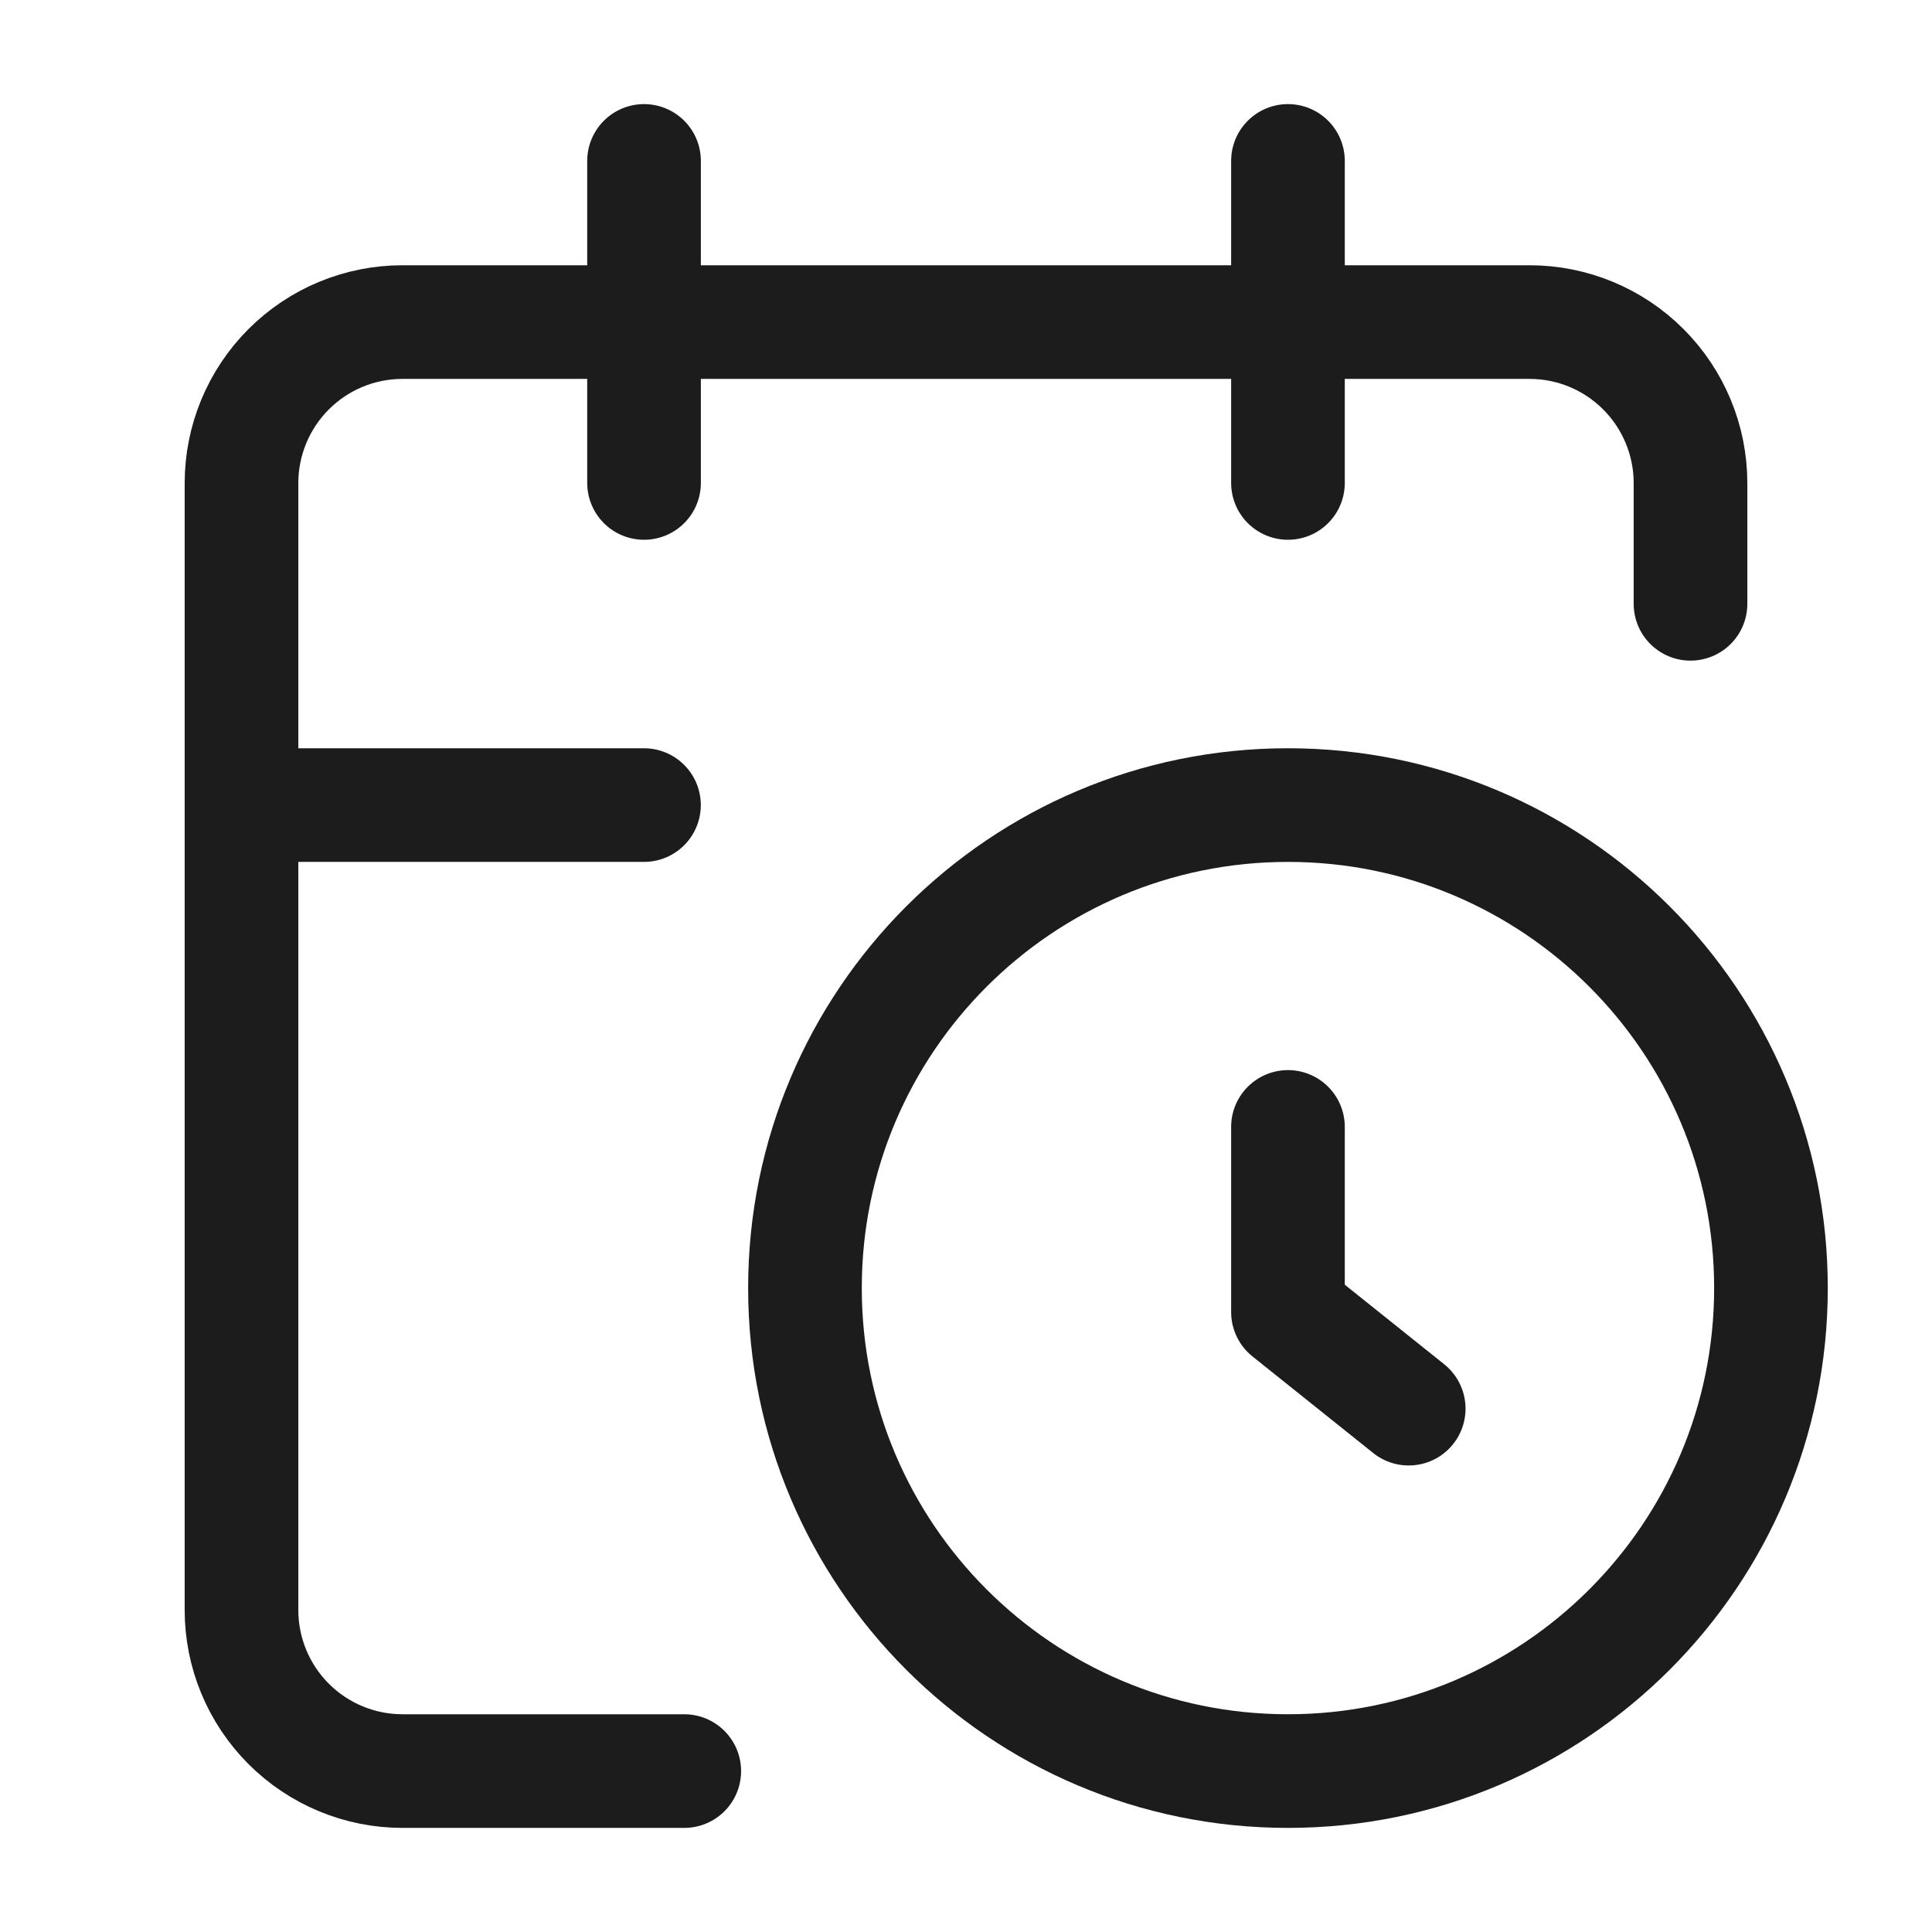 <svg width="34" height="34" viewBox="0 0 34 34" fill="none" xmlns="http://www.w3.org/2000/svg">
<path d="M29.75 10.626V8.501C29.75 7.75 29.451 7.029 28.92 6.498C28.389 5.966 27.668 5.668 26.917 5.668H7.083C6.332 5.668 5.611 5.966 5.08 6.498C4.549 7.029 4.25 7.75 4.25 8.501V28.335C4.25 29.086 4.549 29.807 5.08 30.338C5.611 30.869 6.332 31.168 7.083 31.168H12.042" stroke="#1C1C1C" stroke-width="2" stroke-linecap="round" stroke-linejoin="round"/>
<path d="M22.666 2.832V8.499" stroke="#1C1C1C" stroke-width="2" stroke-linecap="round" stroke-linejoin="round"/>
<path d="M11.334 2.832V8.499" stroke="#1C1C1C" stroke-width="2" stroke-linecap="round" stroke-linejoin="round"/>
<path d="M4.25 14.168H11.333" stroke="#1C1C1C" stroke-width="2" stroke-linecap="round" stroke-linejoin="round"/>
<path d="M24.791 24.79L22.666 23.09V19.832" stroke="#1C1C1C" stroke-width="2" stroke-linecap="round" stroke-linejoin="round"/>
<path d="M22.666 31.168C27.36 31.168 31.166 27.362 31.166 22.668C31.166 17.974 27.36 14.168 22.666 14.168C17.972 14.168 14.166 17.974 14.166 22.668C14.166 27.362 17.972 31.168 22.666 31.168Z" stroke="#1C1C1C" stroke-width="2" stroke-linecap="round" stroke-linejoin="round"/>
</svg>
